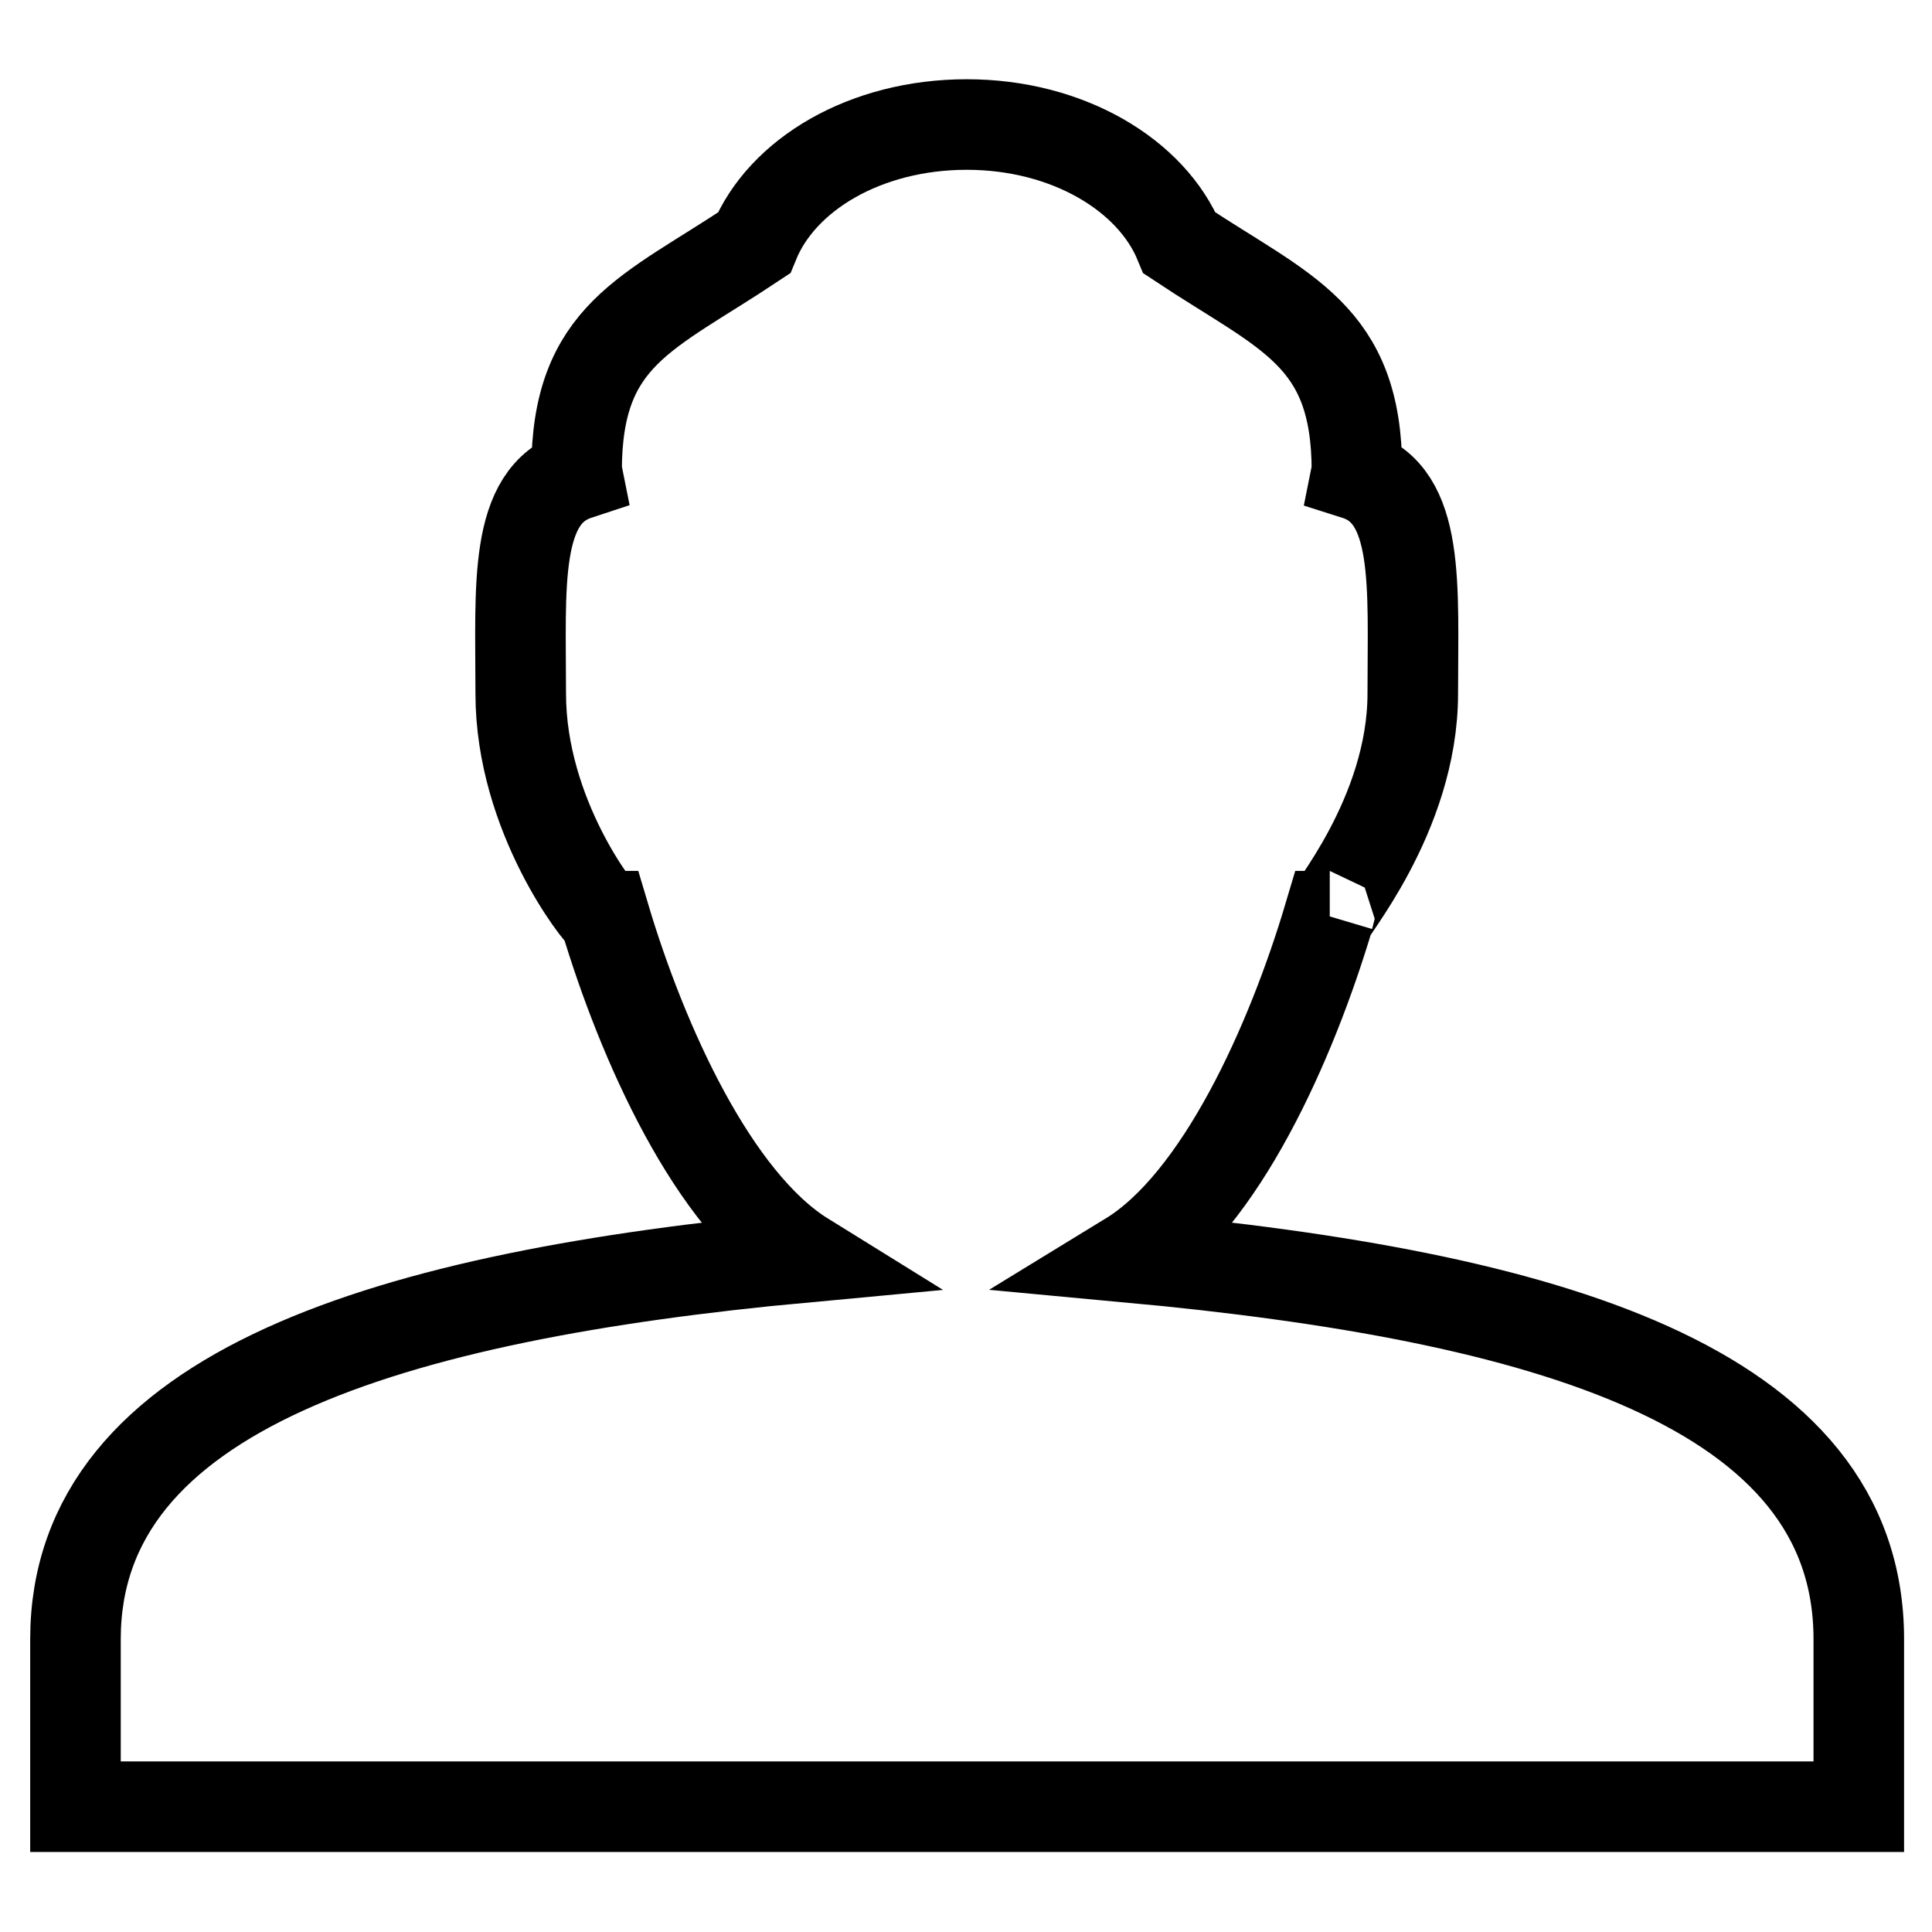 <?xml version="1.0" encoding="utf-8"?>
<!-- Svg Vector Icons : http://www.onlinewebfonts.com/icon -->
<!DOCTYPE svg PUBLIC "-//W3C//DTD SVG 1.1//EN" "http://www.w3.org/Graphics/SVG/1.1/DTD/svg11.dtd">
<svg version="1.1" xmlns="http://www.w3.org/2000/svg" xmlns:xlink="http://www.w3.org/1999/xlink" x="0px" y="0px" viewBox="0 0 256 256" enable-background="new 0 0 256 256" xml:space="preserve">
<g><g><path stroke-width="12" fill-opacity="0" stroke="#000000"  d="M10,239.4v-22.2c0-33,41.7-45.5,96.6-50.6c-12.1-7.5-21.5-28.4-26.5-45.2H80c-0.4,0-11-13.2-11-29.5c0-14.3-1-26.2,7.5-29l-0.1-0.5c0-18.1,9.4-20.8,23.5-30.2c3.7-9.1,14.8-15.7,28.2-15.7c13.4,0,24.5,6.7,28.2,15.7c14,9.3,23.5,12.1,23.5,30.2l-0.1,0.5c8.5,2.7,7.5,14.7,7.5,29c0,16.3-11.7,29.5-11,29.5h-0.1c-5,16.8-14.4,37.8-26.5,45.2c55,5.1,96.7,17,96.7,50.6v22.2H10z"/></g></g>
</svg>